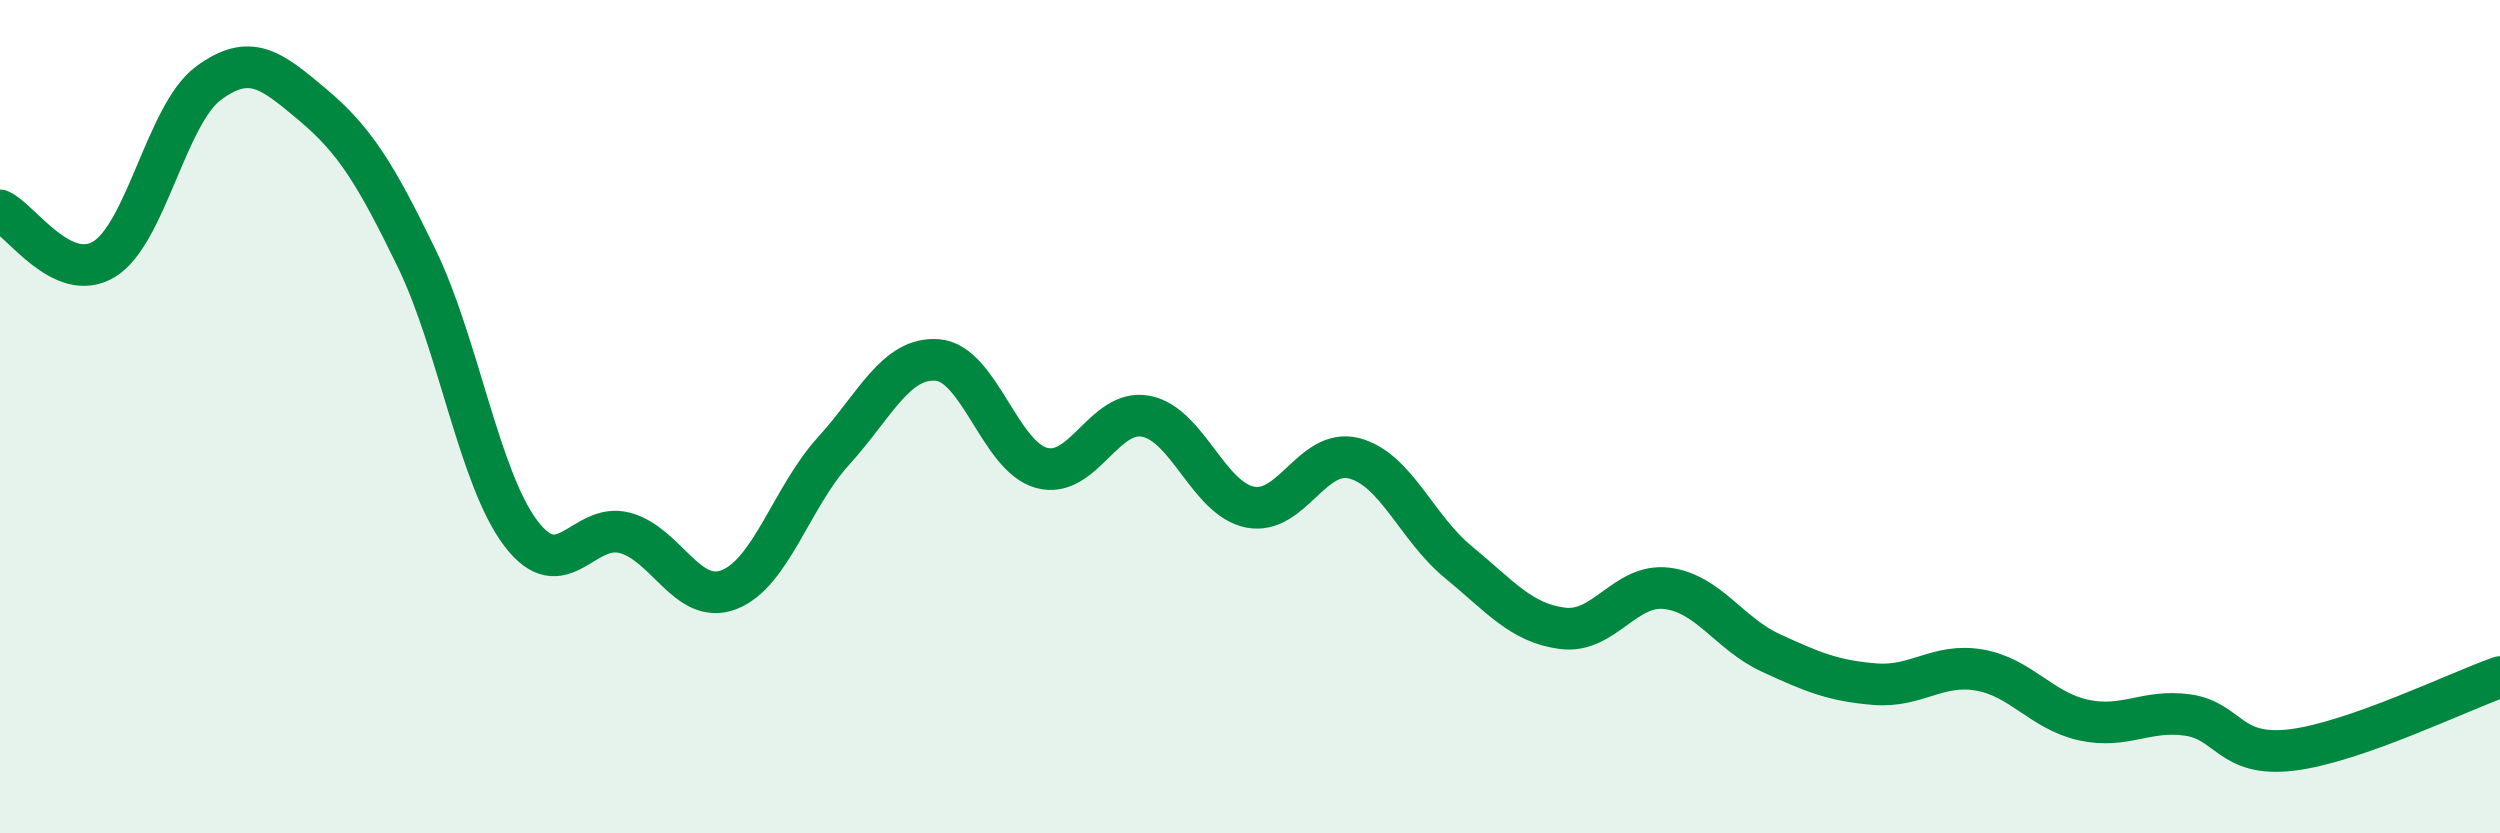 
    <svg width="60" height="20" viewBox="0 0 60 20" xmlns="http://www.w3.org/2000/svg">
      <path
        d="M 0,5.05 C 0.5,5.28 1.5,6.83 2.5,6.22 C 3.5,5.61 4,2.74 5,2 C 6,1.26 6.5,1.67 7.5,2.51 C 8.5,3.35 9,4.14 10,6.2 C 11,8.26 11.5,11.48 12.5,12.8 C 13.5,14.12 14,12.52 15,12.79 C 16,13.06 16.5,14.54 17.5,14.15 C 18.5,13.76 19,11.93 20,10.83 C 21,9.73 21.5,8.56 22.5,8.64 C 23.5,8.72 24,10.96 25,11.23 C 26,11.5 26.5,9.8 27.5,9.99 C 28.5,10.18 29,11.97 30,12.17 C 31,12.37 31.5,10.74 32.5,11 C 33.5,11.26 34,12.67 35,13.49 C 36,14.31 36.5,14.95 37.5,15.08 C 38.5,15.21 39,14 40,14.12 C 41,14.24 41.5,15.21 42.5,15.67 C 43.5,16.13 44,16.34 45,16.42 C 46,16.5 46.5,15.91 47.5,16.08 C 48.5,16.25 49,17.06 50,17.28 C 51,17.5 51.5,17.02 52.5,17.16 C 53.5,17.3 53.5,18.18 55,18 C 56.5,17.82 59,16.6 60,16.25L60 20L0 20Z"
        fill="#008740"
        opacity="0.1"
        stroke-linecap="round"
        stroke-linejoin="round"
      />
      <path
        d="M 0,5.05 C 0.5,5.28 1.5,6.83 2.5,6.22 C 3.5,5.61 4,2.74 5,2 C 6,1.26 6.5,1.67 7.5,2.51 C 8.5,3.35 9,4.14 10,6.2 C 11,8.26 11.5,11.48 12.5,12.8 C 13.5,14.12 14,12.52 15,12.79 C 16,13.06 16.5,14.54 17.5,14.15 C 18.5,13.76 19,11.93 20,10.83 C 21,9.73 21.5,8.56 22.5,8.64 C 23.5,8.72 24,10.96 25,11.23 C 26,11.5 26.5,9.8 27.5,9.99 C 28.5,10.18 29,11.97 30,12.17 C 31,12.37 31.5,10.74 32.5,11 C 33.5,11.26 34,12.67 35,13.49 C 36,14.31 36.5,14.95 37.5,15.08 C 38.5,15.21 39,14 40,14.12 C 41,14.24 41.5,15.21 42.5,15.67 C 43.5,16.13 44,16.34 45,16.42 C 46,16.5 46.5,15.91 47.5,16.08 C 48.5,16.25 49,17.06 50,17.28 C 51,17.5 51.5,17.02 52.5,17.16 C 53.5,17.3 53.5,18.18 55,18 C 56.5,17.82 59,16.6 60,16.25"
        stroke="#008740"
        stroke-width="1"
        fill="none"
        stroke-linecap="round"
        stroke-linejoin="round"
      />
    </svg>
  